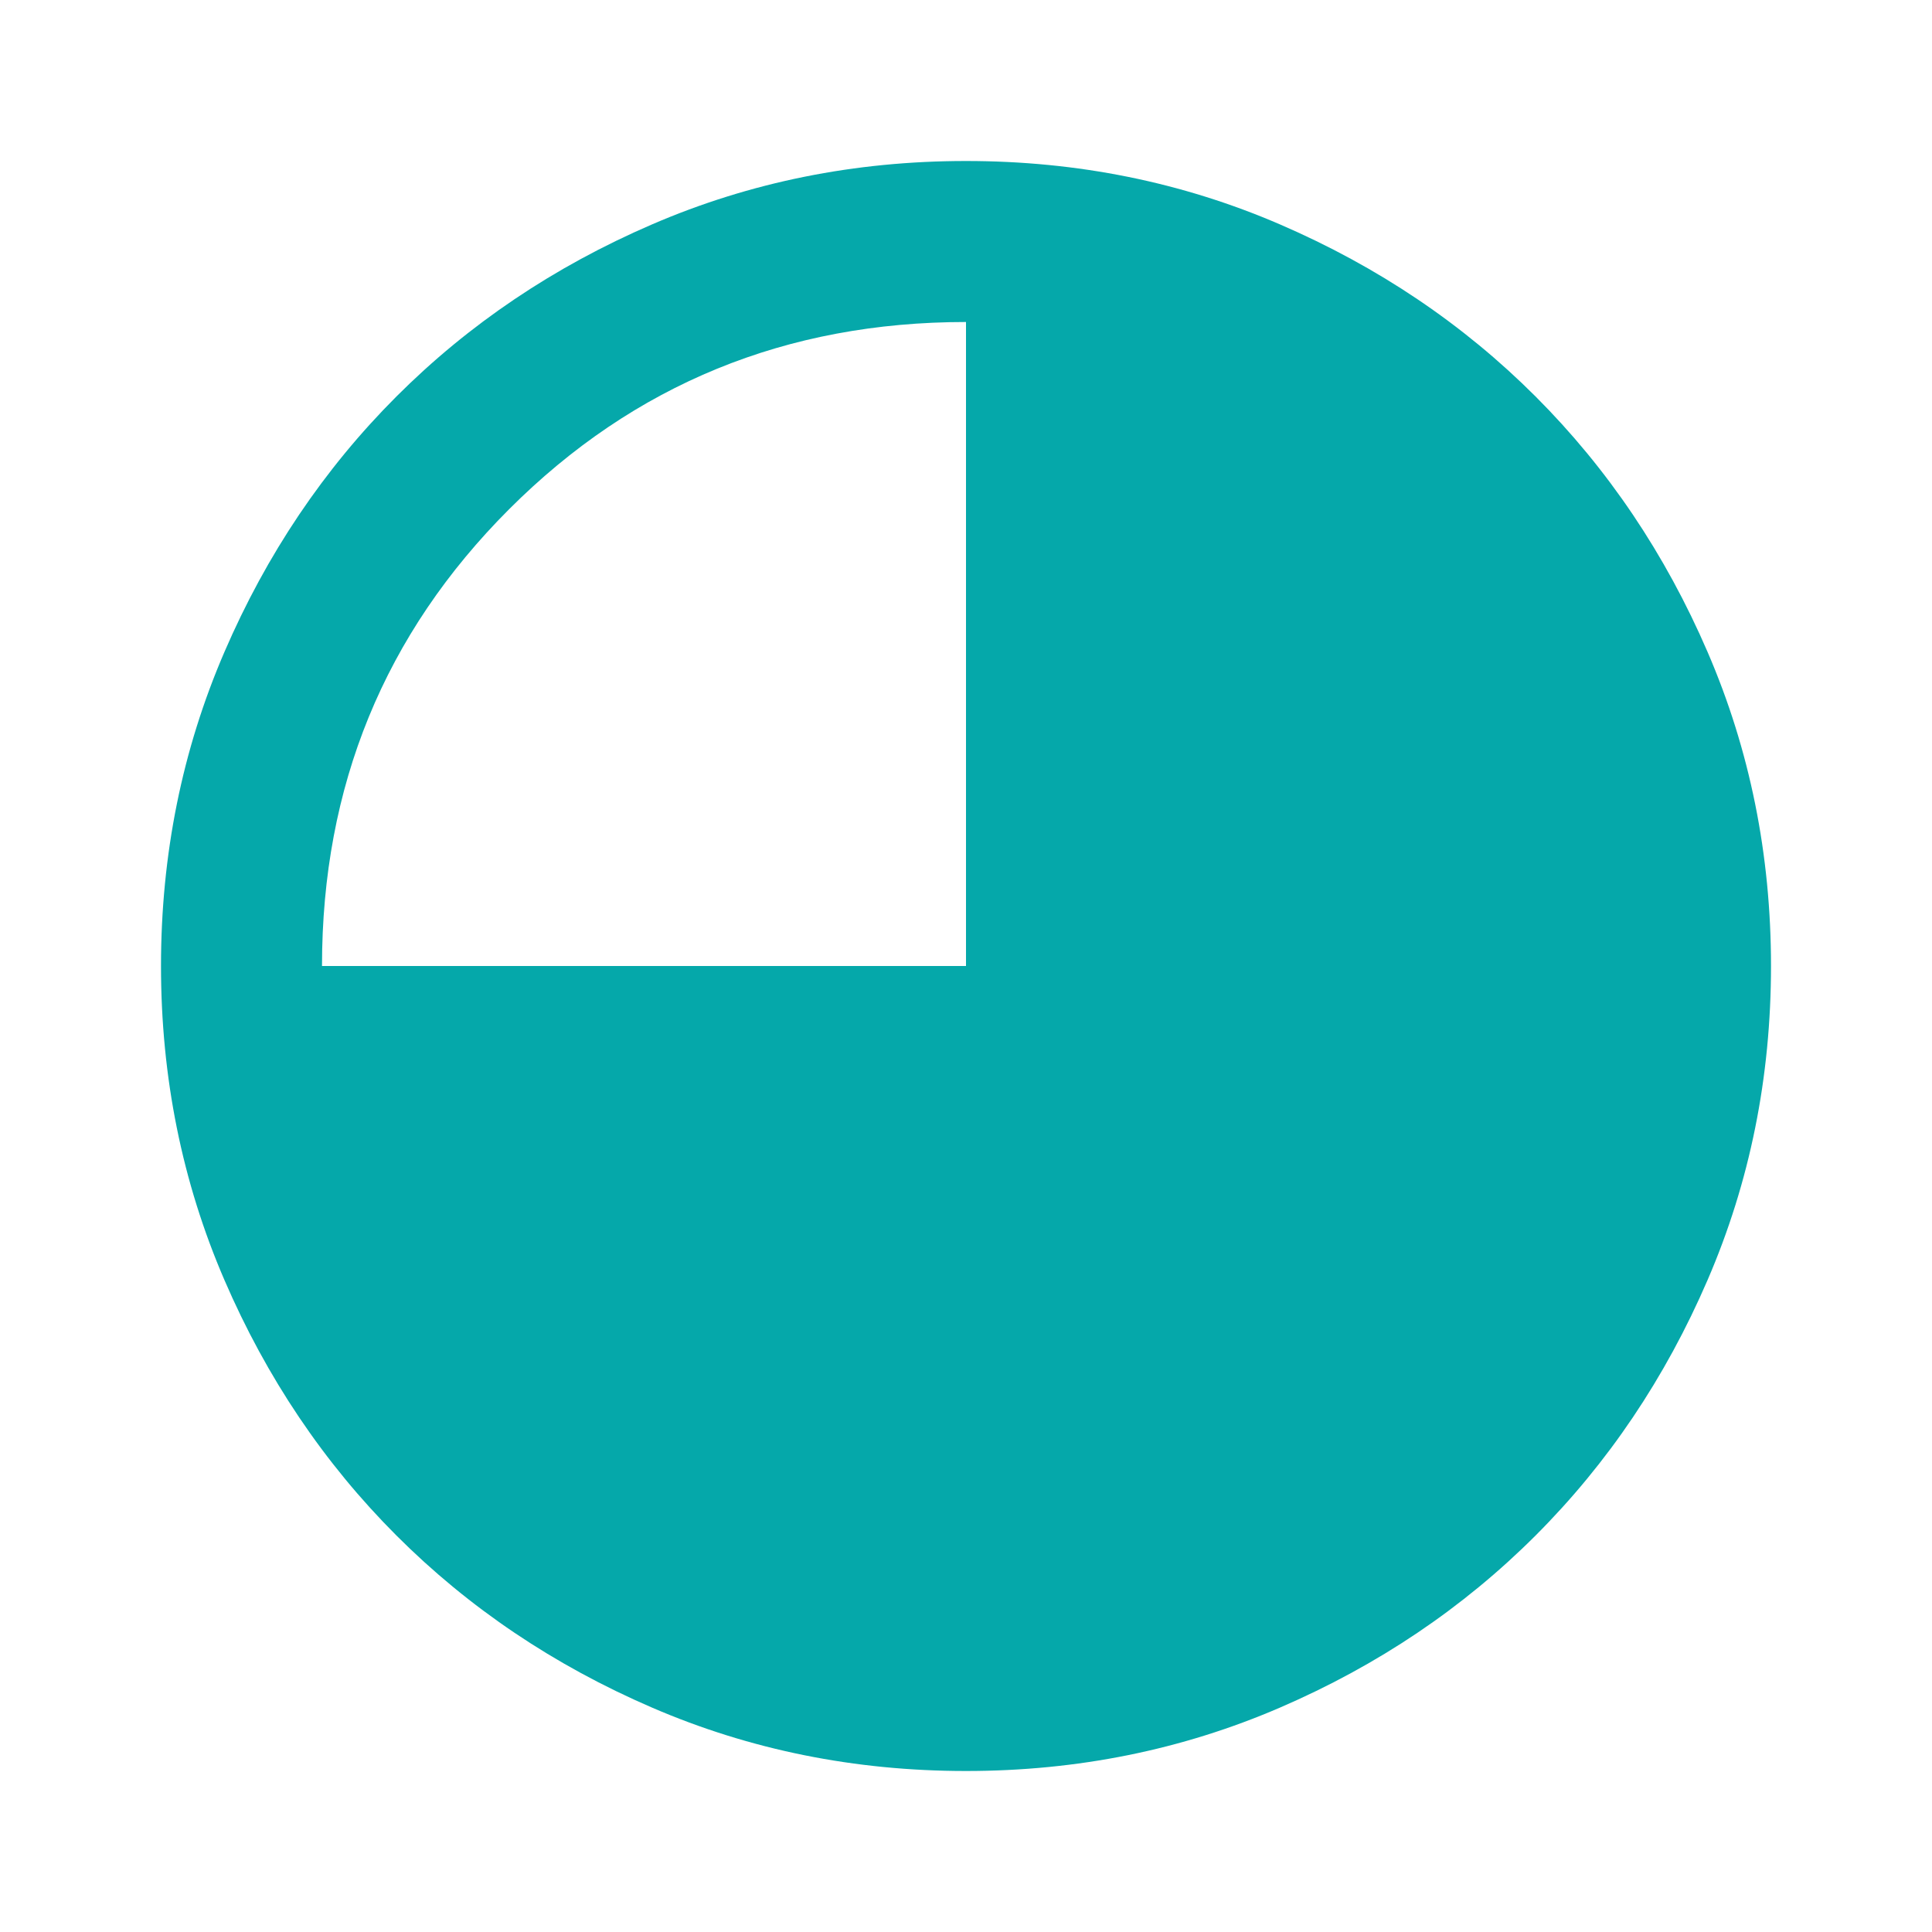 <svg xmlns="http://www.w3.org/2000/svg" height="24px" viewBox="0 -960 960 960" width="24px" fill="#05a8aa"><path d="M480-80q-83 0-156-31.5T197-197q-54-54-85.5-127T80-480q0-83 31.5-156T197-763q54-54 127-85.5T480-880q83 0 156 31.5T763-763q54 54 85.5 127T880-480q0 83-31.5 156T763-197q-54 54-127 85.5T480-80ZM160-480h320v-320q-134 0-227 93t-93 227Z"/></svg>